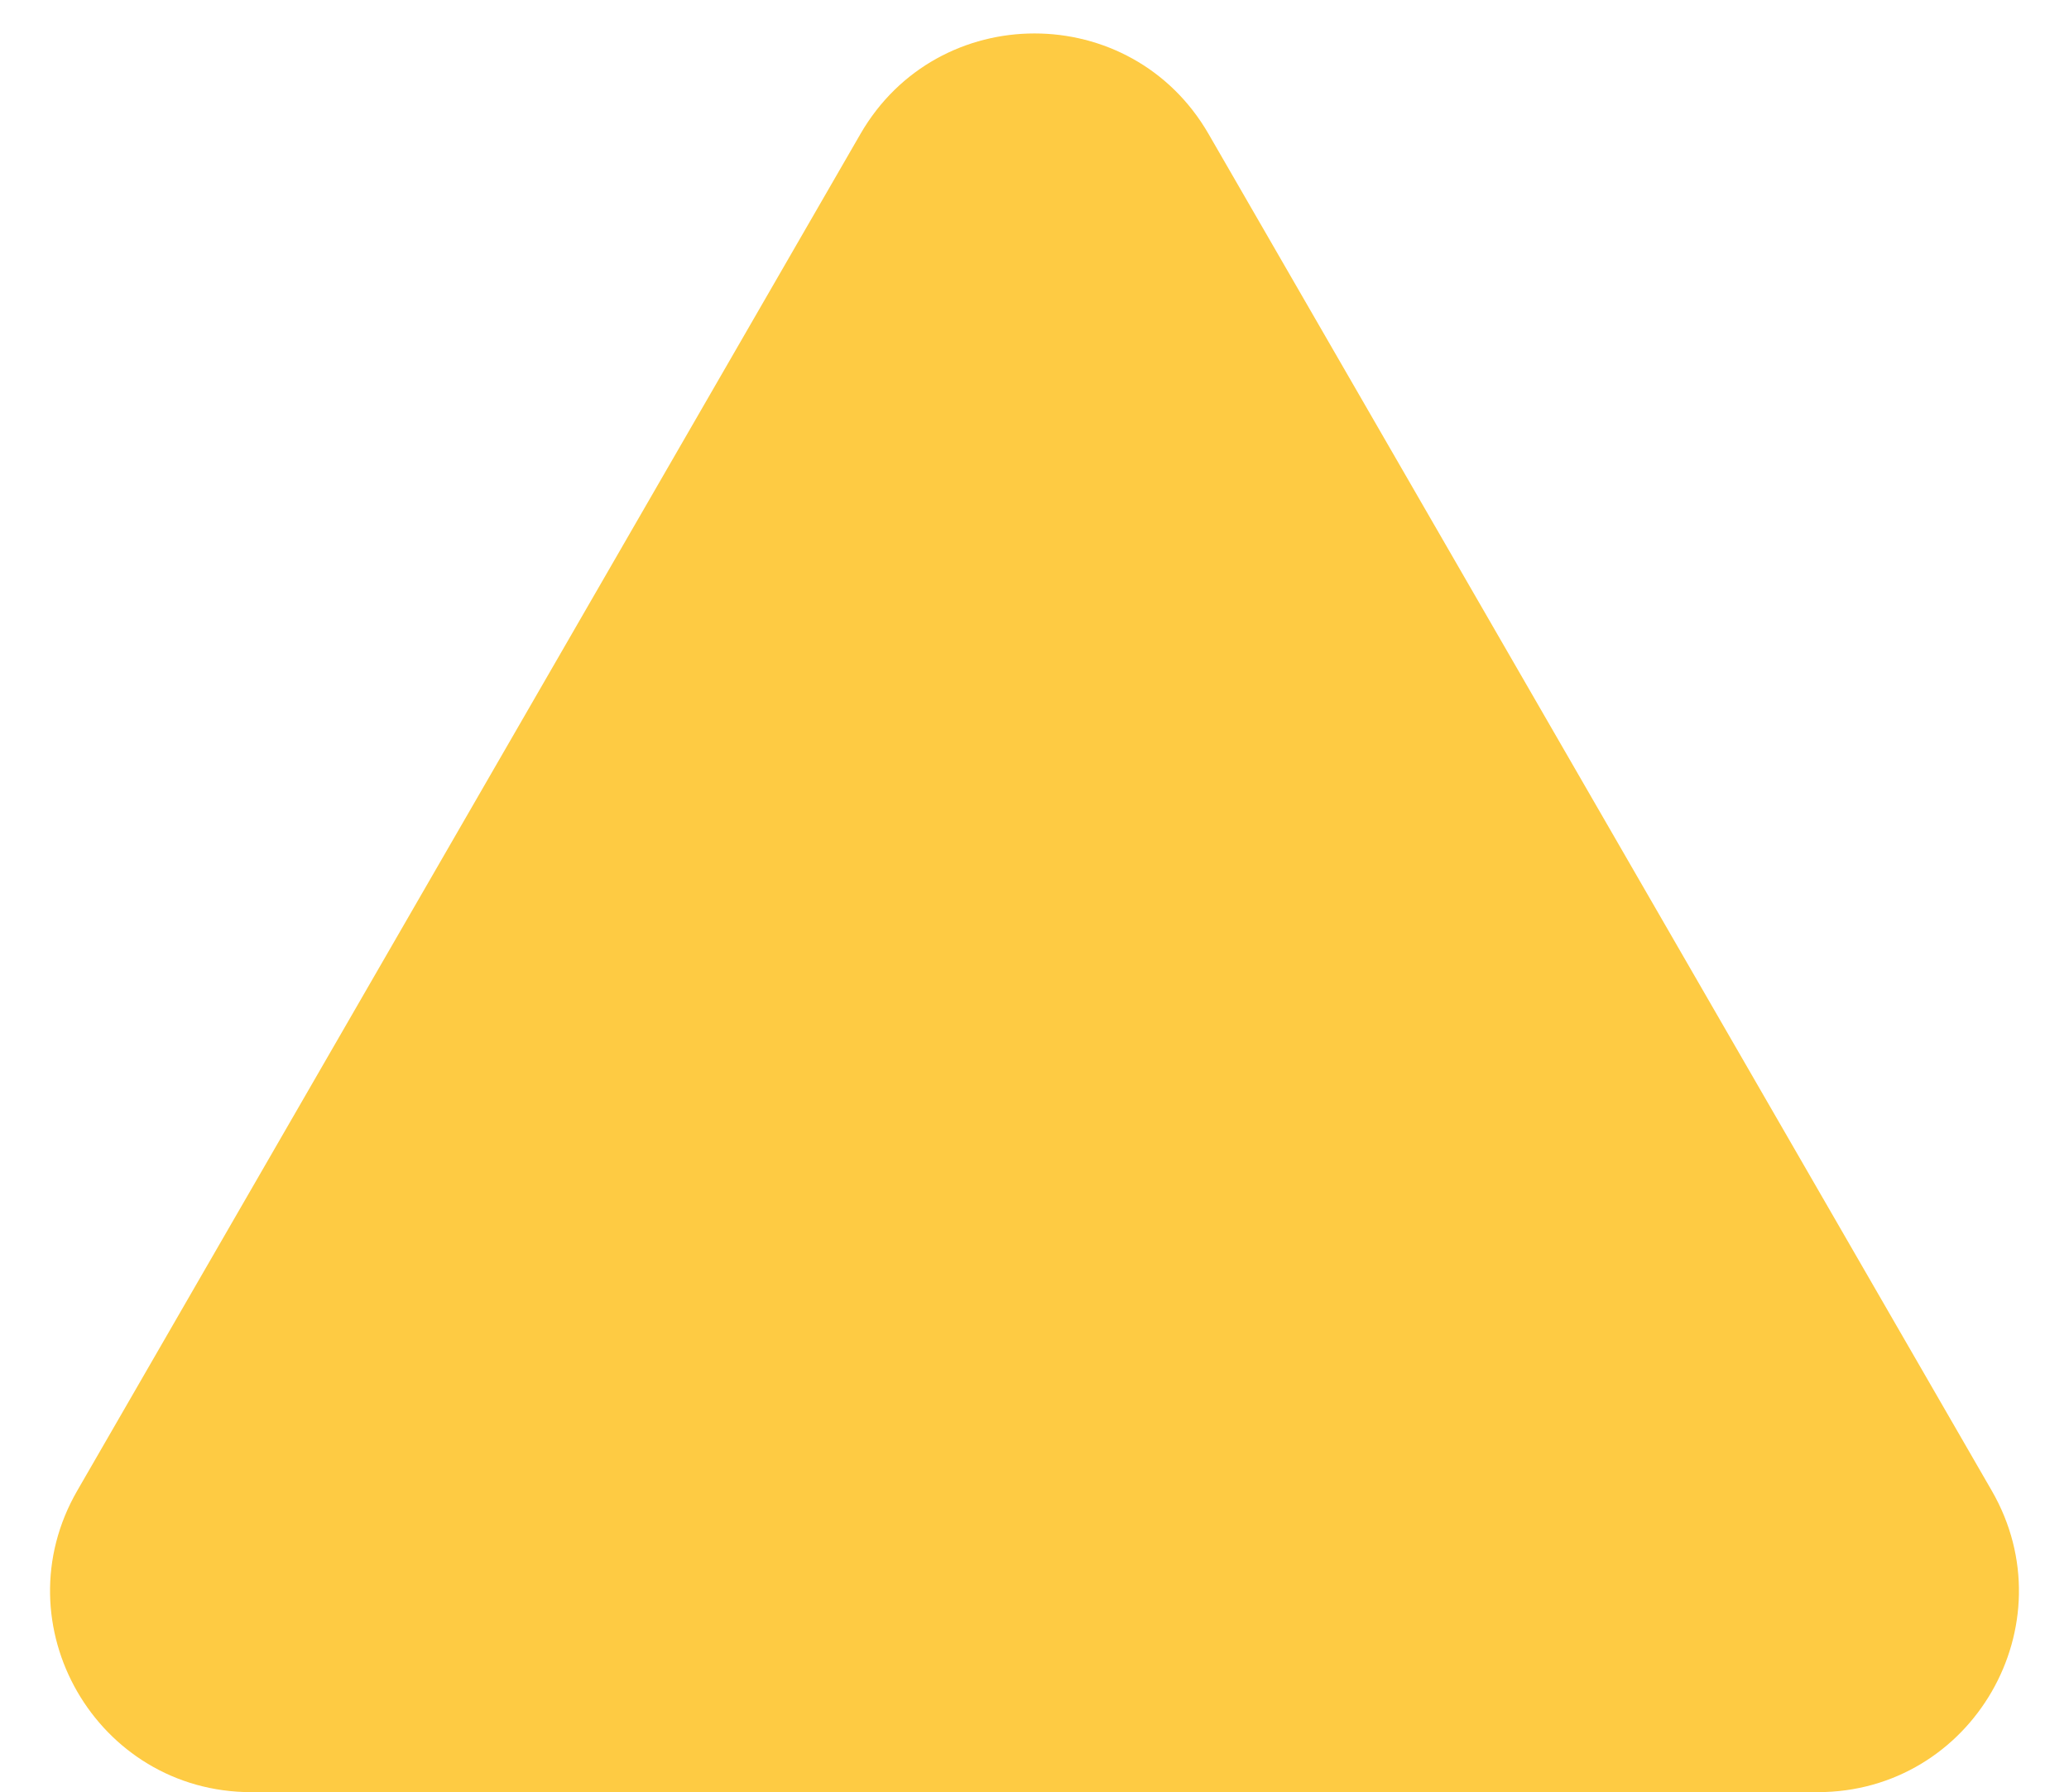<?xml version="1.0" encoding="UTF-8" standalone="no"?><svg xmlns="http://www.w3.org/2000/svg" xmlns:xlink="http://www.w3.org/1999/xlink" fill="#000000" height="436.9" preserveAspectRatio="xMidYMid meet" version="1" viewBox="3.8 33.5 504.4 436.9" width="504.4" zoomAndPan="magnify"><g id="change1_1"><path d="M213.566,66.152c18.86-32.666,66.009-32.666,84.868,0l95.464,165.349,95.464,165.349c18.86,32.666-4.715,73.498-42.434,73.498H65.072c-37.719,0-61.294-40.832-42.434-73.498L118.102,231.501,213.566,66.152Z" fill="#fecb43"/></g></svg>